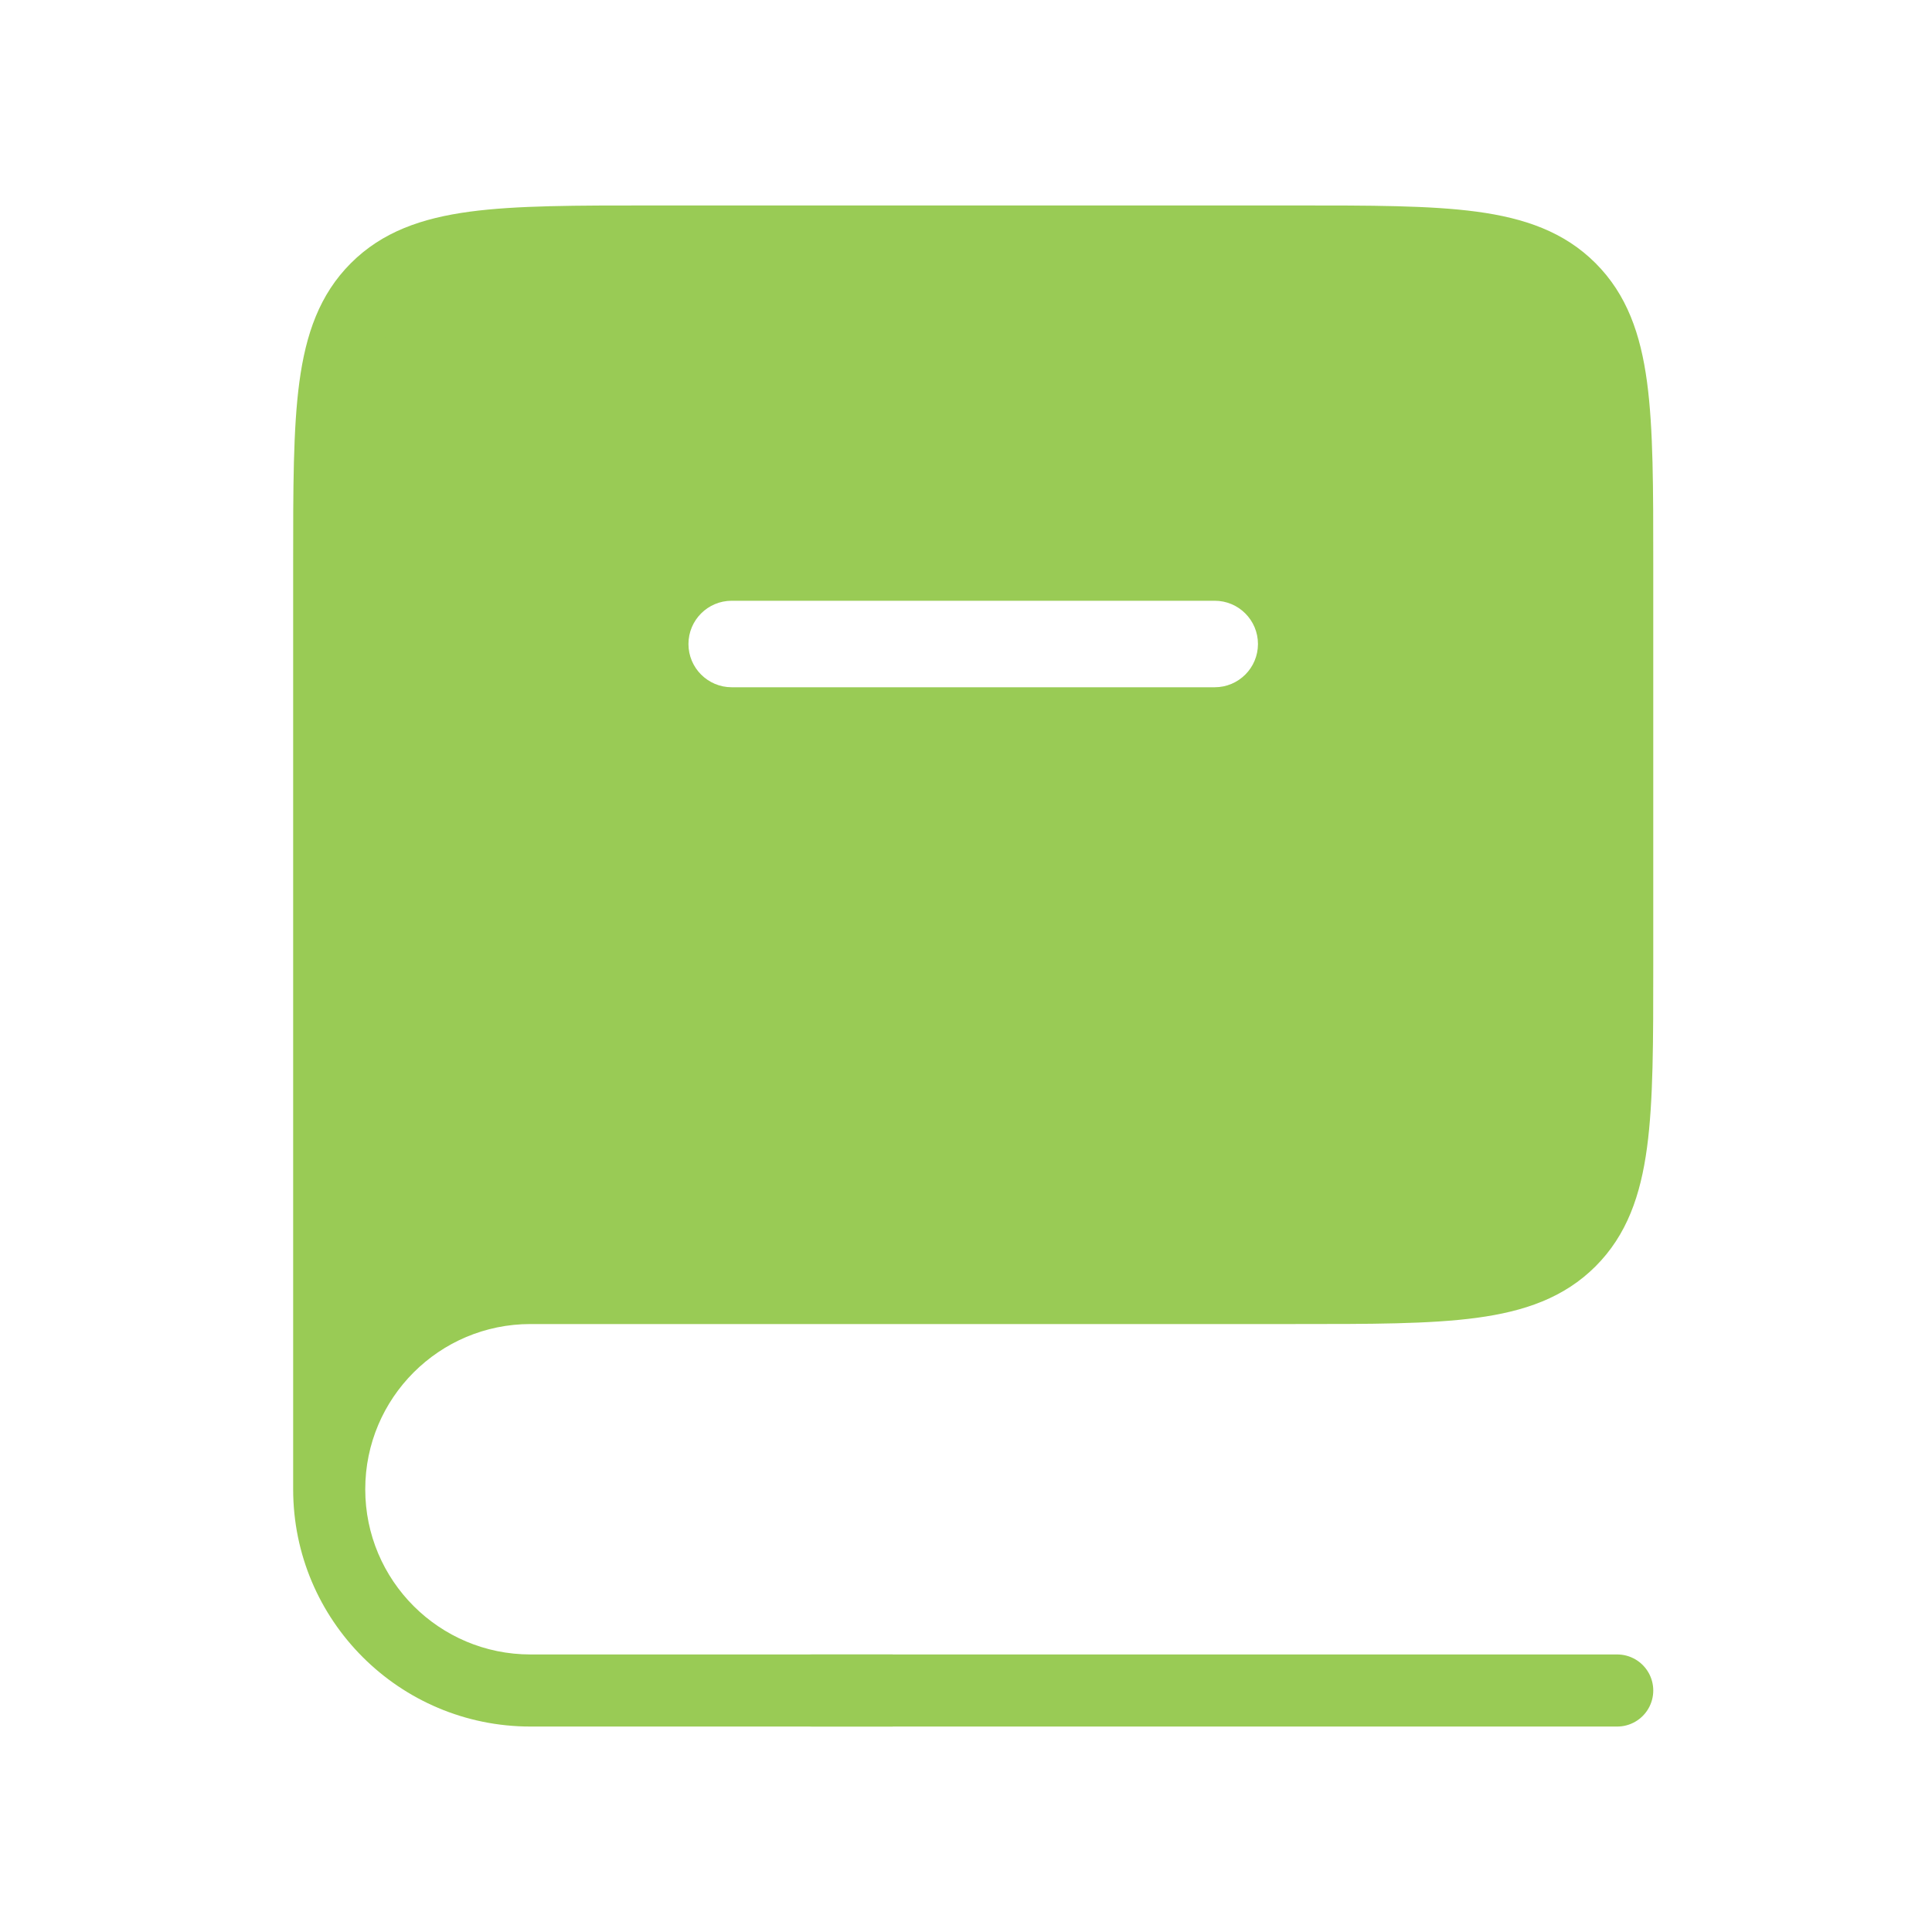 <svg width="134" height="134" viewBox="0 0 134 134" fill="none" xmlns="http://www.w3.org/2000/svg">
    <path fill-rule="evenodd" clip-rule="evenodd" d="M36.792 89.333H89.833C100.361 89.333 105.625 89.333 108.896 86.063C112.167 82.792 112.167 77.528 112.167 67V39.083C112.167 28.555 112.167 23.291 108.896 20.021C105.625 16.75 100.361 16.75 89.833 16.75H45.167C34.639 16.75 29.375 16.75 26.104 20.021C22.833 23.291 22.833 28.555 22.833 39.083V103.292C22.833 95.583 29.083 89.333 36.792 89.333ZM50.75 39.167C47.712 39.167 45.25 41.629 45.25 44.667C45.25 47.704 47.712 50.167 50.75 50.167H84.25C87.287 50.167 89.75 47.704 89.75 44.667C89.75 41.629 87.287 39.167 84.25 39.167H50.75Z" fill="#99CB55"/>
    <path d="M108.896 86.063L107.128 84.295L107.128 84.295L108.896 86.063ZM108.896 20.021L107.128 21.788L107.128 21.788L108.896 20.021ZM89.833 86.833H36.792V91.833H89.833V86.833ZM107.128 84.295C106.035 85.388 104.517 86.075 101.753 86.447C98.918 86.828 95.168 86.833 89.833 86.833V91.833C95.027 91.833 99.173 91.839 102.419 91.402C105.737 90.956 108.486 90.008 110.664 87.831L107.128 84.295ZM109.667 67C109.667 72.335 109.661 76.084 109.28 78.92C108.908 81.683 108.222 83.201 107.128 84.295L110.664 87.831C112.841 85.653 113.789 82.904 114.235 79.586C114.672 76.34 114.667 72.193 114.667 67H109.667ZM109.667 39.083V67H114.667V39.083H109.667ZM107.128 21.788C108.222 22.882 108.908 24.4 109.28 27.164C109.661 29.999 109.667 33.749 109.667 39.083H114.667C114.667 33.89 114.672 29.744 114.235 26.497C113.789 23.179 112.841 20.43 110.664 18.253L107.128 21.788ZM89.833 19.25C95.168 19.25 98.918 19.255 101.753 19.637C104.517 20.008 106.035 20.695 107.128 21.788L110.664 18.253C108.486 16.076 105.737 15.127 102.419 14.681C99.173 14.245 95.027 14.25 89.833 14.25V19.25ZM45.167 19.25H89.833V14.25H45.167V19.25ZM27.872 21.788C28.965 20.695 30.483 20.008 33.247 19.637C36.082 19.255 39.832 19.25 45.167 19.25V14.25C39.973 14.25 35.827 14.245 32.581 14.681C29.262 15.127 26.513 16.076 24.336 18.253L27.872 21.788ZM25.333 39.083C25.333 33.749 25.339 29.999 25.72 27.164C26.091 24.4 26.778 22.882 27.872 21.788L24.336 18.253C22.159 20.43 21.21 23.179 20.764 26.497C20.328 29.744 20.333 33.89 20.333 39.083H25.333ZM25.333 103.292V39.083H20.333V103.292H25.333ZM36.792 86.833C27.702 86.833 20.333 94.202 20.333 103.292H25.333C25.333 96.963 30.463 91.833 36.792 91.833V86.833ZM47.75 44.667C47.75 43.01 49.093 41.667 50.75 41.667V36.667C46.332 36.667 42.75 40.248 42.75 44.667H47.75ZM50.75 47.667C49.093 47.667 47.75 46.324 47.75 44.667H42.75C42.75 49.085 46.332 52.667 50.75 52.667V47.667ZM84.25 47.667H50.75V52.667H84.25V47.667ZM87.25 44.667C87.25 46.324 85.907 47.667 84.25 47.667V52.667C88.668 52.667 92.25 49.085 92.25 44.667H87.25ZM84.25 41.667C85.907 41.667 87.25 43.01 87.25 44.667H92.25C92.25 40.248 88.668 36.667 84.25 36.667V41.667ZM50.75 41.667H84.25V36.667H50.75V41.667ZM61.917 114.75H36.792V119.75H61.917V114.75ZM20.333 103.292C20.333 112.381 27.702 119.75 36.792 119.75V114.75C30.463 114.75 25.333 109.62 25.333 103.292H20.333Z" fill="#99CB55"/>
    <path d="M112.167 117.25H56.333" stroke="#99CB55" stroke-width="5" stroke-linecap="round"/>
</svg>
